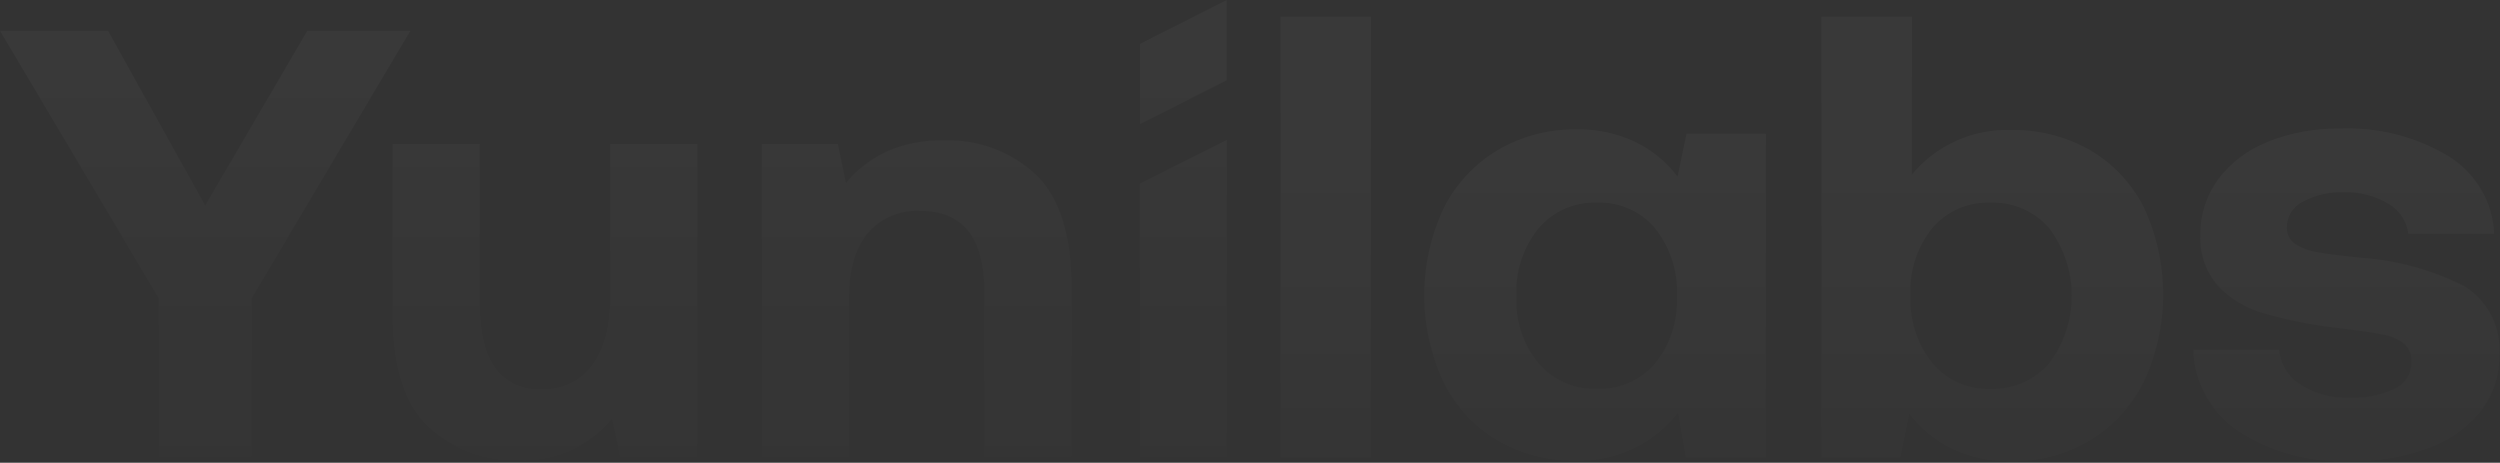 <svg width="1810" height="335" viewBox="0 0 1810 335" fill="none" xmlns="http://www.w3.org/2000/svg">
<rect x="0" y="0" width="1810" height="335" fill="#333333" stroke="none"/>
<g opacity="0.03">
<path d="M992.522 12.123H927.209V331.222H992.522V12.123Z" fill="url(#paint0_linear_581_2033)"/>
<path d="M992.523 12.107H927.209V331.208H992.523V12.107Z" fill="url(#paint1_linear_581_2033)"/>
<path d="M1113.84 263.065C1102.69 249.332 1097.01 232.072 1097.85 214.514C1097 196.757 1102.68 179.292 1113.84 165.317C1118.98 159.218 1125.47 154.361 1132.82 151.12C1140.16 147.878 1148.17 146.338 1156.21 146.618C1164.23 146.322 1172.2 147.856 1179.52 151.1C1186.83 154.343 1193.28 159.208 1198.36 165.315C1209.39 179.349 1214.97 196.791 1214.11 214.511C1214.96 232.032 1209.37 249.267 1198.36 263.062C1193.24 269.112 1186.78 273.923 1179.47 277.126C1172.16 280.328 1164.21 281.836 1156.21 281.533C1148.19 281.821 1140.2 280.309 1132.86 277.109C1125.52 273.909 1119.01 269.106 1113.83 263.065M1084.66 108.525C1067.69 118.556 1054.02 133.197 1045.29 150.69C1035.99 170.477 1031.16 192.02 1031.16 213.825C1031.16 235.629 1035.99 257.172 1045.29 276.959C1053.93 294.393 1067.53 308.983 1084.43 318.958C1101.56 328.805 1121.1 333.851 1140.94 333.549C1155.24 333.913 1169.41 330.919 1182.3 324.816C1195.18 318.712 1206.41 309.675 1215.04 298.452L1220.6 331.27H1278.5V96.91H1221.06L1214.58 127.903C1206.55 117.275 1196.07 108.682 1184 102.837C1170.72 96.553 1156.12 93.428 1141.39 93.717C1121.45 93.44 1101.83 98.567 1084.65 108.538" fill="url(#paint2_linear_581_2033)"/>
<path d="M1198.37 165.318C1209.39 179.353 1214.98 196.795 1214.12 214.515C1214.97 232.035 1209.37 249.27 1198.37 263.066C1193.25 269.116 1186.78 273.927 1179.47 277.129C1172.17 280.33 1164.21 281.837 1156.21 281.533C1148.19 281.821 1140.2 280.309 1132.86 277.109C1125.52 273.909 1119.01 269.106 1113.83 263.065C1102.68 249.332 1097 232.072 1097.85 214.514C1096.99 196.757 1102.67 179.291 1113.83 165.317C1118.97 159.217 1125.47 154.359 1132.81 151.117C1140.16 147.875 1148.17 146.336 1156.21 146.618C1164.23 146.321 1172.2 147.855 1179.52 151.098C1186.83 154.341 1193.28 159.206 1198.36 165.312M1141.39 93.717C1121.45 93.44 1101.82 98.568 1084.65 108.538L1084.66 108.526C1067.69 118.558 1054.02 133.2 1045.29 150.692C1035.99 170.478 1031.16 192.022 1031.16 213.826C1031.16 235.63 1035.99 257.174 1045.29 276.96C1053.93 294.394 1067.53 308.984 1084.43 318.959C1101.56 328.806 1121.1 333.852 1140.94 333.55C1155.24 333.914 1169.41 330.92 1182.3 324.816C1195.18 318.712 1206.41 309.675 1215.04 298.452L1220.6 331.27L1278.5 331.27V96.91H1221.06L1214.57 127.903C1206.55 117.276 1196.07 108.683 1184 102.837C1171.29 96.822 1157.37 93.699 1143.26 93.699C1142.64 93.699 1142.01 93.705 1141.39 93.717" fill="url(#paint3_linear_581_2033)"/>
<path d="M1398.93 262.851C1387.91 248.815 1382.32 231.374 1383.18 213.654C1382.33 196.133 1387.93 178.899 1398.93 165.102C1404.05 159.052 1410.52 154.241 1417.83 151.039C1425.14 147.837 1433.1 146.33 1441.09 146.635C1449.18 146.359 1457.23 147.899 1464.62 151.138C1472.02 154.378 1478.57 159.232 1483.77 165.332C1494.3 179.483 1499.98 196.568 1499.98 214.11C1499.98 231.651 1494.3 248.736 1483.77 262.887C1478.57 268.986 1472.02 273.839 1464.63 277.078C1457.23 280.317 1449.19 281.857 1441.1 281.581C1433.08 281.88 1425.1 280.348 1417.79 277.105C1410.47 273.861 1404.02 268.995 1398.94 262.887M1318.81 12.16V331.224H1375.78L1382.25 299.316C1390.31 309.973 1400.78 318.634 1412.83 324.611C1426.37 331.107 1441.3 334.312 1456.36 333.958C1476.26 334.253 1495.84 329.04 1512.87 318.912C1529.72 308.698 1543.29 294.001 1552.01 276.518C1561.31 256.691 1566.13 235.11 1566.13 213.269C1566.13 191.429 1561.31 169.848 1552.01 150.021C1543.34 132.737 1529.74 118.32 1512.87 108.54C1495.54 98.783 1475.86 93.808 1455.9 94.14C1442.2 93.724 1428.6 96.432 1416.14 102.052C1403.69 107.673 1392.73 116.053 1384.11 126.538V12.123L1318.81 12.16Z" fill="url(#paint4_linear_581_2033)"/>
<path d="M1398.93 262.886V262.849C1387.91 248.814 1382.32 231.373 1383.18 213.654C1382.33 196.133 1387.93 178.897 1398.93 165.102C1404.06 159.053 1410.52 154.241 1417.83 151.039C1425.14 147.838 1433.1 146.331 1441.09 146.636C1449.18 146.359 1457.23 147.899 1464.62 151.138C1472.02 154.378 1478.57 159.231 1483.77 165.331C1494.3 179.482 1499.98 196.567 1499.98 214.108C1499.98 231.65 1494.3 248.735 1483.77 262.886C1478.57 268.985 1472.02 273.838 1464.63 277.078C1457.23 280.317 1449.19 281.858 1441.1 281.582C1440.44 281.606 1439.79 281.618 1439.13 281.619C1431.44 281.619 1423.85 279.938 1416.9 276.699C1409.95 273.459 1403.81 268.741 1398.94 262.886M1318.81 12.158V331.222H1375.78L1382.25 299.316C1390.31 309.972 1400.78 318.633 1412.83 324.611C1426.37 331.107 1441.3 334.312 1456.36 333.958C1476.26 334.253 1495.84 329.04 1512.87 318.912C1529.72 308.699 1543.29 294.001 1552.01 276.518C1561.31 256.691 1566.13 235.11 1566.13 213.269C1566.13 191.429 1561.31 169.848 1552.01 150.021C1543.35 132.736 1529.74 118.319 1512.87 108.54C1495.54 98.784 1475.86 93.809 1455.9 94.139C1442.21 93.722 1428.6 96.43 1416.14 102.051C1403.69 107.671 1392.73 116.053 1384.11 126.538V12.123L1318.81 12.158Z" fill="url(#paint5_linear_581_2033)"/>
<path d="M1641.75 102.833C1627.43 108.367 1614.99 117.767 1605.86 129.953C1597.35 141.718 1592.89 155.855 1593.13 170.294C1592.45 183.571 1596.92 196.605 1605.64 206.761C1614.68 216.316 1626.22 223.255 1638.98 226.824C1656.1 231.739 1673.6 235.247 1691.31 237.311C1706.75 239.136 1717.87 240.736 1724.66 242.112C1730.38 243.013 1735.79 245.284 1740.41 248.724C1742.33 250.438 1743.83 252.561 1744.79 254.931C1745.76 257.302 1746.16 259.858 1745.97 262.404C1746.01 266.362 1744.9 270.249 1742.76 273.604C1740.63 276.959 1737.56 279.642 1733.92 281.333C1723.69 286.222 1712.37 288.496 1701 287.944C1688.39 288.465 1675.92 285.11 1665.33 278.345C1661.01 275.596 1657.38 271.907 1654.73 267.561C1652.08 263.215 1650.48 258.329 1650.06 253.279H1588C1588.29 264.993 1591.43 276.467 1597.16 286.739C1602.89 297.011 1611.03 305.782 1620.92 312.317C1644.82 327.642 1673.01 335.197 1701.51 333.917C1720.69 334.277 1739.78 331.107 1757.79 324.569C1772.68 319.266 1785.82 310.043 1795.77 297.905C1804.84 286.46 1809.66 272.305 1809.42 257.792C1810.36 247.807 1808.45 237.762 1803.91 228.785C1799.37 219.807 1792.38 212.251 1783.72 206.963C1760.73 195.394 1735.61 188.493 1709.85 186.673C1694.71 185.153 1683.9 183.785 1677.42 182.569C1671.8 181.686 1666.44 179.663 1661.66 176.628C1659.67 175.255 1658.07 173.402 1657.02 171.246C1655.96 169.091 1655.49 166.705 1655.64 164.317C1655.66 160.547 1656.73 156.854 1658.73 153.639C1660.73 150.424 1663.59 147.809 1666.99 146.079C1676.12 141.142 1686.46 138.775 1696.86 139.24C1708.36 138.751 1719.74 141.678 1729.53 147.639C1733.4 149.934 1736.69 153.075 1739.14 156.82C1741.59 160.564 1743.13 164.812 1743.65 169.236H1805.72C1805.28 158.105 1802.12 147.241 1796.52 137.561C1790.92 127.881 1783.03 119.67 1773.53 113.62C1750.01 99.255 1722.68 92.112 1695.03 93.102C1676.79 92.77 1658.68 96.034 1641.74 102.701" fill="url(#paint6_linear_581_2033)"/>
<path d="M1695.03 93.102C1676.79 92.771 1658.68 96.035 1641.74 102.701L1641.76 102.833C1627.44 108.367 1615 117.767 1605.87 129.951C1597.35 141.716 1592.89 155.853 1593.14 170.294C1592.46 183.57 1596.93 196.604 1605.64 206.76C1614.69 216.315 1626.22 223.253 1638.99 226.823C1656.11 231.739 1673.61 235.247 1691.32 237.31C1706.76 239.135 1717.87 240.735 1724.66 242.111C1730.38 243.012 1735.79 245.282 1740.41 248.72C1742.34 250.435 1743.84 252.558 1744.8 254.929C1745.76 257.3 1746.16 259.855 1745.97 262.402C1746.02 266.359 1744.9 270.244 1742.77 273.597C1740.63 276.951 1737.57 279.631 1733.93 281.322C1723.7 286.212 1712.37 288.487 1701.01 287.935C1688.4 288.455 1675.93 285.1 1665.34 278.335C1661.01 275.587 1657.39 271.898 1654.74 267.553C1652.09 263.207 1650.49 258.321 1650.06 253.271H1588C1588.29 264.984 1591.43 276.458 1597.16 286.729C1602.89 297.001 1611.04 305.772 1620.92 312.306C1643.02 326.475 1668.82 334.027 1695.19 334.045H1695.36C1697.41 334.045 1699.45 333.998 1701.5 333.905C1720.69 334.27 1739.78 331.102 1757.79 324.563C1772.69 319.26 1785.82 310.038 1795.77 297.9C1804.84 286.455 1809.66 272.3 1809.43 257.786C1810.36 247.801 1808.45 237.756 1803.91 228.779C1799.37 219.801 1792.38 212.245 1783.72 206.958C1760.73 195.387 1735.61 188.486 1709.85 186.665C1694.71 185.146 1683.9 183.778 1677.42 182.56C1671.81 181.683 1666.44 179.663 1661.66 176.629C1659.67 175.255 1658.07 173.402 1657.02 171.247C1655.96 169.091 1655.49 166.705 1655.64 164.317C1655.66 160.547 1656.73 156.854 1658.73 153.639C1660.73 150.424 1663.59 147.81 1666.99 146.079C1676.12 141.14 1686.46 138.774 1696.86 139.241C1708.36 138.753 1719.74 141.68 1729.53 147.639C1733.41 149.935 1736.7 153.076 1739.14 156.82C1741.59 160.565 1743.13 164.813 1743.65 169.237H1805.72C1805.28 158.105 1802.13 147.241 1796.52 137.561C1790.92 127.882 1783.04 119.67 1773.53 113.62C1751.48 100.15 1726.05 93.012 1700.09 93.011C1698.4 93.011 1696.72 93.041 1695.03 93.101" fill="url(#paint7_linear_581_2033)"/>
<path d="M222.393 22.347L148.558 148.739L78.305 22.347H0L115.003 216.126V330.627H182.119V216.126L297.117 22.35L222.393 22.347Z" fill="url(#paint8_linear_581_2033)"/>
<path d="M504.867 104.267V330.629H448.932L443.113 303.3C435.034 313.165 424.706 321.017 412.967 326.22C401.229 331.423 388.409 333.831 375.549 333.248C363.481 333.708 351.441 331.781 340.143 327.582C328.844 323.383 318.516 316.997 309.769 308.801C292.764 292.512 284.262 265.281 284.262 227.109V104.267H347.357V219.649C347.357 240.205 351.01 255.689 358.318 266.103C362.12 271.337 367.223 275.523 373.139 278.261C379.055 280.998 385.586 282.196 392.106 281.739C399.208 282.065 406.28 280.646 412.685 277.61C419.09 274.573 424.627 270.015 428.795 264.347C437.454 252.747 441.779 236.522 441.772 215.673V104.267H504.867Z" fill="url(#paint9_linear_581_2033)"/>
<path d="M749.84 126.291C767.139 142.737 775.79 169.896 775.795 207.767V330.634H712.694V211.285C712.694 172.239 697.182 152.714 666.157 152.709C658.971 152.322 651.792 153.593 645.193 156.421C638.594 159.25 632.759 163.557 628.151 168.998C619.203 179.857 614.728 195.125 614.726 214.801V330.636H551.607V104.269H606.649L612.465 132.456C620.356 122.891 630.286 115.149 641.552 109.778C654.763 103.959 669.145 101.17 683.612 101.622C695.759 101.197 707.87 103.16 719.238 107.395C730.605 111.631 741.001 118.055 749.816 126.291" fill="url(#paint10_linear_581_2033)"/>
<path d="M825.27 330.625H888.263V101.172L825.27 132.928V330.625Z" fill="url(#paint11_linear_581_2033)"/>
<path d="M888.19 0L825.326 31.721V89.89L888.19 58.167V0Z" fill="url(#paint12_linear_581_2033)"/>
</g>
<defs>
<linearGradient id="paint0_linear_581_2033" x1="975" y1="45" x2="975" y2="398.5" gradientUnits="userSpaceOnUse">
<stop stop-color="white"/>
<stop offset="1" stop-color="white" stop-opacity="0"/>
</linearGradient>
<linearGradient id="paint1_linear_581_2033" x1="975" y1="45" x2="975" y2="398.5" gradientUnits="userSpaceOnUse">
<stop stop-color="white"/>
<stop offset="1" stop-color="white" stop-opacity="0"/>
</linearGradient>
<linearGradient id="paint2_linear_581_2033" x1="975" y1="45" x2="975" y2="398.5" gradientUnits="userSpaceOnUse">
<stop stop-color="white"/>
<stop offset="1" stop-color="white" stop-opacity="0"/>
</linearGradient>
<linearGradient id="paint3_linear_581_2033" x1="975" y1="45" x2="975" y2="398.5" gradientUnits="userSpaceOnUse">
<stop stop-color="white"/>
<stop offset="1" stop-color="white" stop-opacity="0"/>
</linearGradient>
<linearGradient id="paint4_linear_581_2033" x1="975" y1="45" x2="975" y2="398.5" gradientUnits="userSpaceOnUse">
<stop stop-color="white"/>
<stop offset="1" stop-color="white" stop-opacity="0"/>
</linearGradient>
<linearGradient id="paint5_linear_581_2033" x1="975" y1="45" x2="975" y2="398.5" gradientUnits="userSpaceOnUse">
<stop stop-color="white"/>
<stop offset="1" stop-color="white" stop-opacity="0"/>
</linearGradient>
<linearGradient id="paint6_linear_581_2033" x1="975" y1="45" x2="975" y2="398.5" gradientUnits="userSpaceOnUse">
<stop stop-color="white"/>
<stop offset="1" stop-color="white" stop-opacity="0"/>
</linearGradient>
<linearGradient id="paint7_linear_581_2033" x1="975" y1="45" x2="975" y2="398.5" gradientUnits="userSpaceOnUse">
<stop stop-color="white"/>
<stop offset="1" stop-color="white" stop-opacity="0"/>
</linearGradient>
<linearGradient id="paint8_linear_581_2033" x1="975" y1="45" x2="975" y2="398.5" gradientUnits="userSpaceOnUse">
<stop stop-color="white"/>
<stop offset="1" stop-color="white" stop-opacity="0"/>
</linearGradient>
<linearGradient id="paint9_linear_581_2033" x1="975" y1="45" x2="975" y2="398.5" gradientUnits="userSpaceOnUse">
<stop stop-color="white"/>
<stop offset="1" stop-color="white" stop-opacity="0"/>
</linearGradient>
<linearGradient id="paint10_linear_581_2033" x1="975" y1="45" x2="975" y2="398.5" gradientUnits="userSpaceOnUse">
<stop stop-color="white"/>
<stop offset="1" stop-color="white" stop-opacity="0"/>
</linearGradient>
<linearGradient id="paint11_linear_581_2033" x1="975" y1="45" x2="975" y2="398.5" gradientUnits="userSpaceOnUse">
<stop stop-color="white"/>
<stop offset="1" stop-color="white" stop-opacity="0"/>
</linearGradient>
<linearGradient id="paint12_linear_581_2033" x1="975" y1="45" x2="975" y2="398.5" gradientUnits="userSpaceOnUse">
<stop stop-color="white"/>
<stop offset="1" stop-color="white" stop-opacity="0"/>
</linearGradient>
</defs>
</svg>
